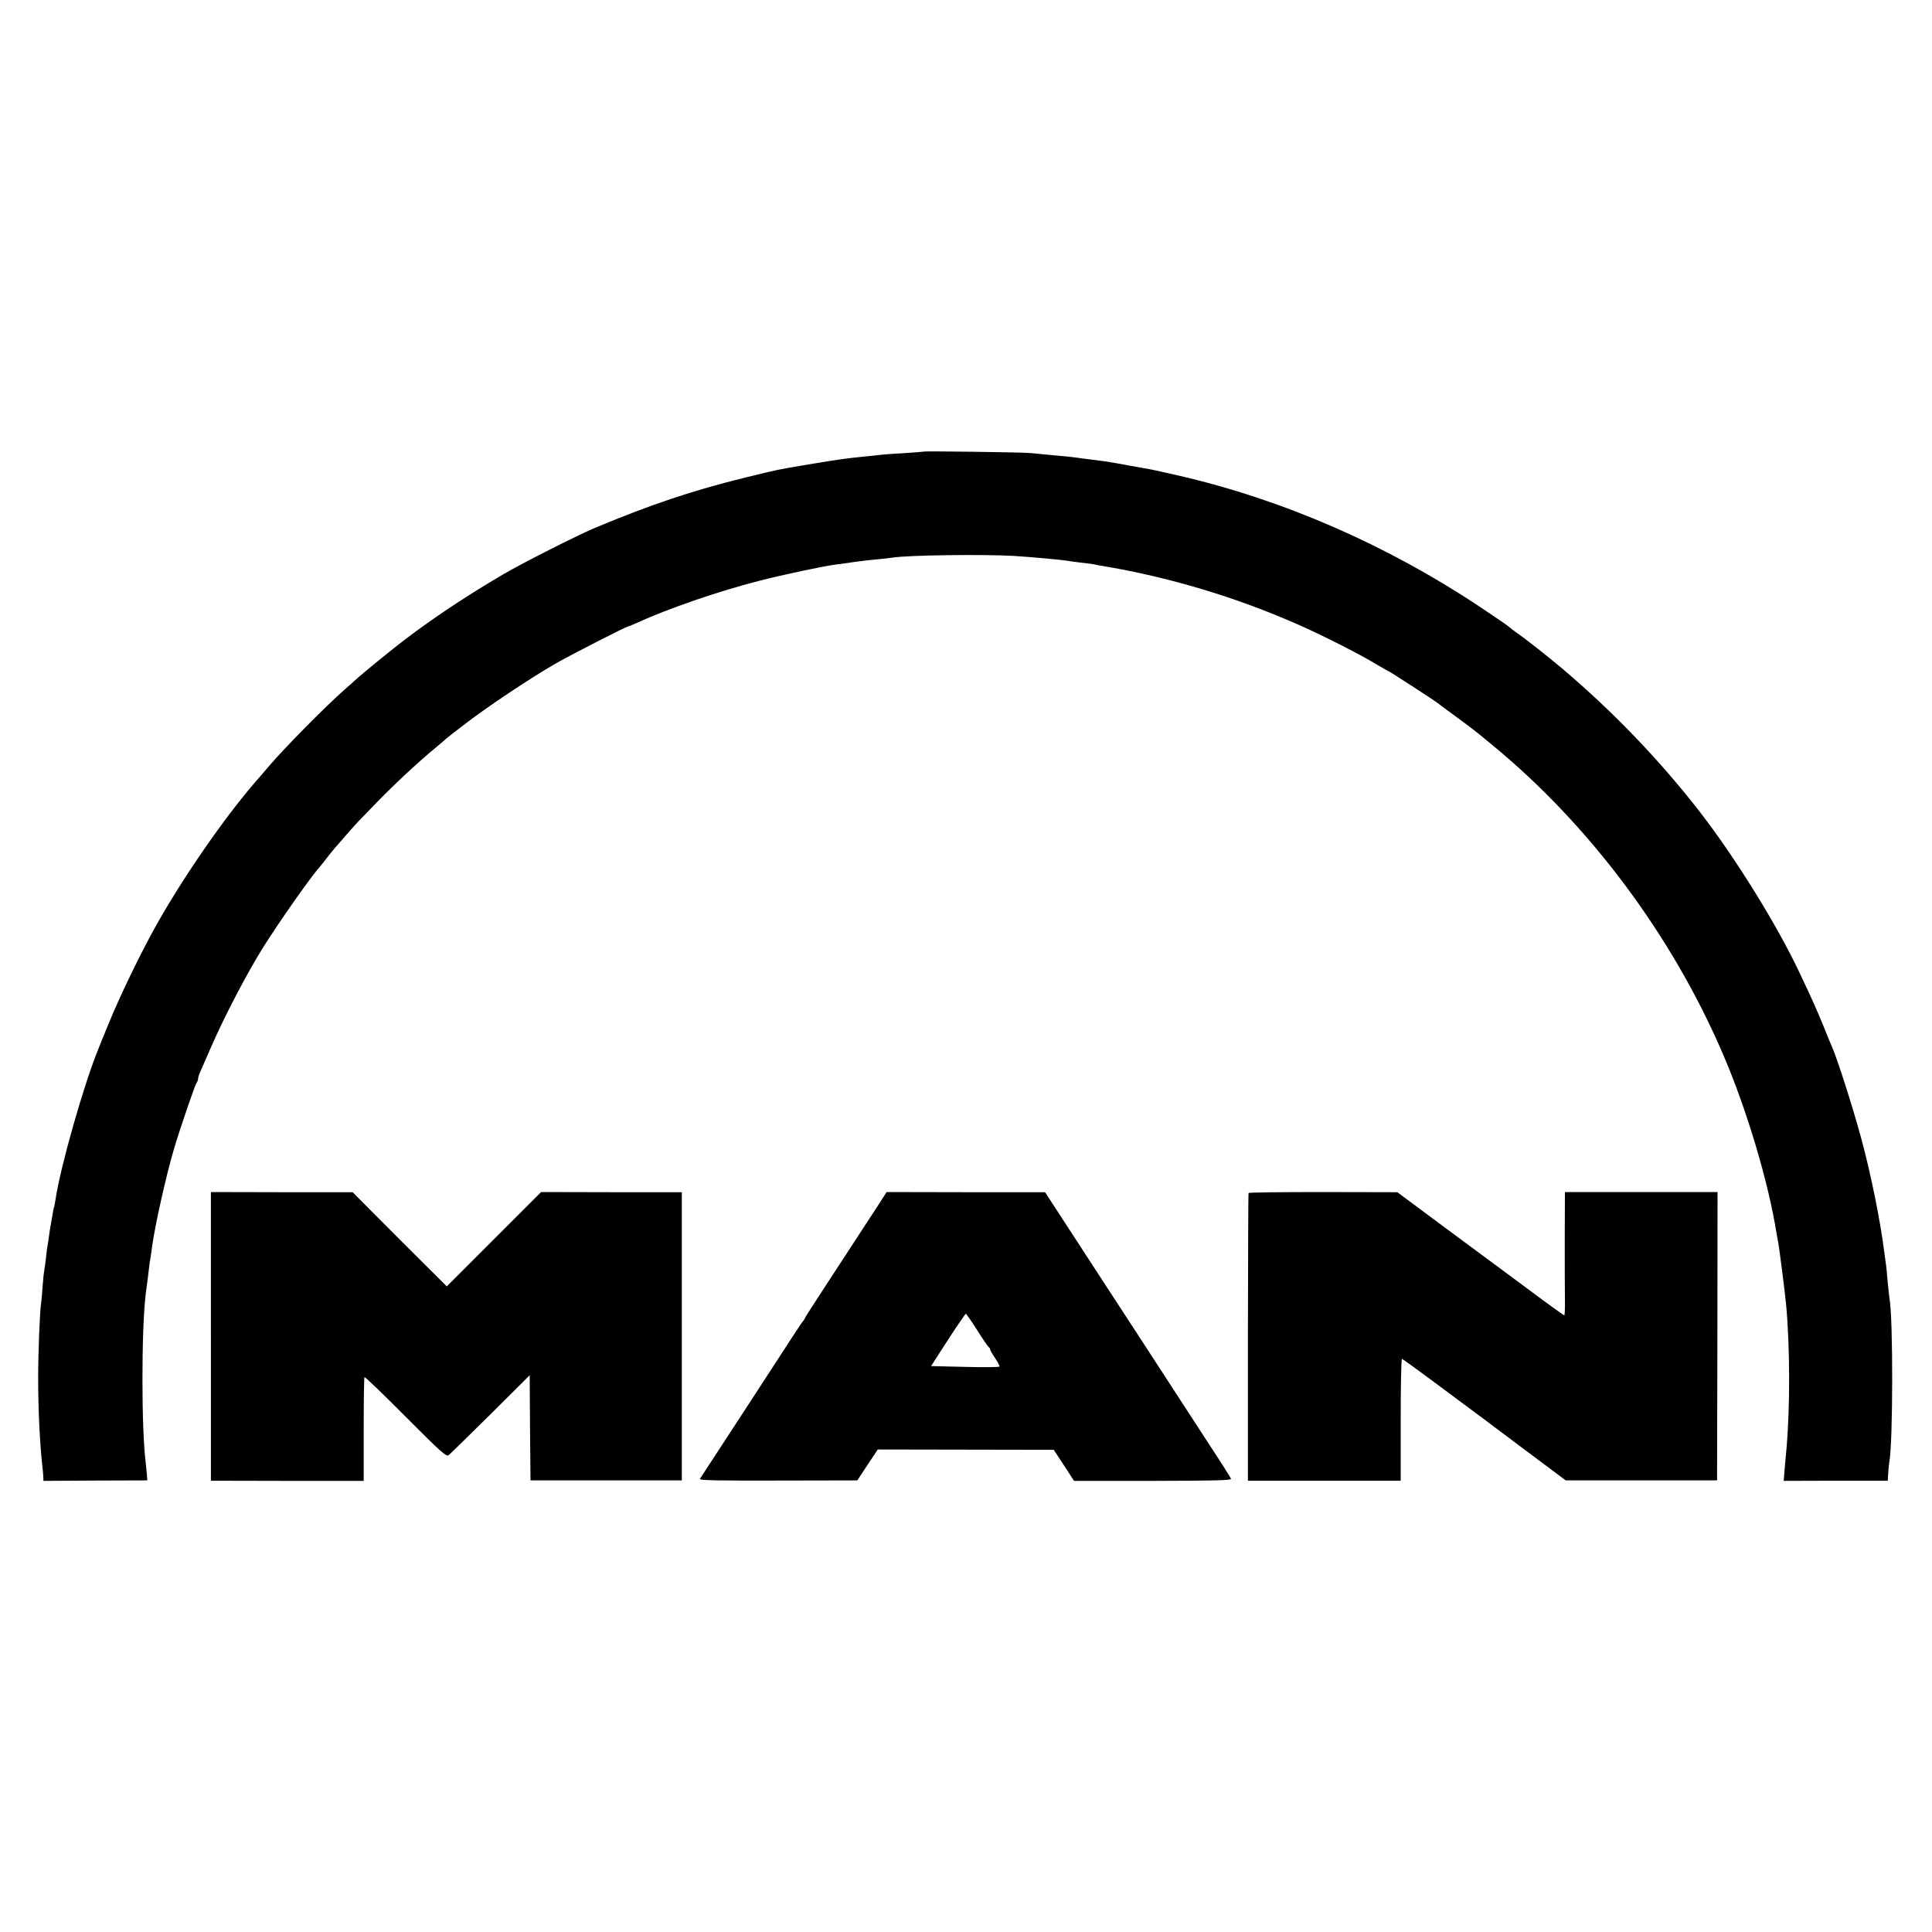 <?xml version="1.0" standalone="no"?>
<!DOCTYPE svg PUBLIC "-//W3C//DTD SVG 20010904//EN"
 "http://www.w3.org/TR/2001/REC-SVG-20010904/DTD/svg10.dtd">
<svg version="1.0" xmlns="http://www.w3.org/2000/svg"
 width="1200pt" height="1200pt" viewBox="0 0 1200 1200"
 preserveAspectRatio="xMidYMid meet">
<g transform="translate(0,1200) scale(0.1,-0.1)"
fill="#000000" stroke="none">
<path d="M5738 9195 c-2 -1 -52 -5 -113 -9 -60 -3 -126 -8 -145 -10 -19 -3
-66 -7 -105 -11 -119 -12 -164 -18 -355 -50 -196 -33 -182 -30 -390 -81 -327
-80 -589 -168 -940 -315 -112 -48 -437 -212 -564 -286 -256 -150 -489 -307
-686 -464 -97 -77 -222 -181 -240 -199 -3 -3 -27 -25 -55 -49 -122 -107 -369
-357 -475 -480 -30 -36 -69 -81 -86 -100 -195 -226 -452 -598 -618 -896 -93
-166 -222 -433 -290 -600 -32 -77 -61 -149 -65 -160 -90 -219 -237 -736 -266
-935 -4 -24 -8 -47 -10 -50 -2 -3 -6 -24 -9 -46 -4 -22 -9 -51 -11 -64 -3 -14
-8 -45 -11 -70 -3 -25 -8 -53 -10 -64 -2 -10 -6 -44 -9 -75 -4 -31 -8 -63 -10
-71 -2 -8 -7 -51 -10 -95 -3 -44 -7 -93 -10 -110 -8 -56 -18 -309 -18 -465 0
-204 11 -420 28 -565 2 -16 4 -40 4 -51 l1 -22 322 2 323 1 -3 40 c-2 22 -5
54 -7 70 -27 210 -27 825 0 1047 3 18 7 56 11 83 12 100 14 119 19 144 2 14 7
46 10 71 20 140 86 435 136 605 34 116 131 399 140 410 5 5 9 15 9 23 0 8 6
28 14 45 8 18 36 82 62 142 86 199 227 468 328 630 100 159 290 430 352 501
11 12 30 36 44 55 14 18 37 47 51 63 66 77 133 152 148 167 9 9 60 62 114 118
112 115 261 253 357 332 36 30 67 56 70 60 3 3 61 49 130 101 139 106 393 275
545 363 93 54 447 235 459 235 3 0 29 11 58 24 186 85 499 193 748 257 151 39
405 93 485 103 22 2 74 10 115 16 41 6 104 13 140 16 36 3 76 8 90 10 89 16
568 22 760 11 109 -7 304 -25 337 -31 12 -3 48 -7 80 -11 32 -3 67 -8 78 -10
11 -3 31 -7 45 -9 415 -68 846 -197 1240 -373 156 -70 373 -180 477 -244 36
-21 67 -39 69 -39 5 0 284 -181 304 -197 8 -7 62 -47 120 -89 58 -42 119 -89
136 -103 17 -14 53 -44 80 -66 607 -498 1122 -1188 1439 -1930 146 -341 280
-791 330 -1109 4 -21 9 -48 11 -60 6 -33 42 -314 48 -381 24 -261 25 -633 2
-895 -2 -25 -7 -79 -11 -121 l-6 -77 323 1 323 0 3 48 c2 26 5 58 7 70 23 119
24 894 1 1014 -2 11 -7 61 -12 110 -4 50 -8 92 -9 95 0 3 -4 32 -9 65 -25 206
-87 511 -147 730 -53 194 -148 491 -179 560 -5 11 -30 71 -55 134 -43 105 -74
174 -151 336 -140 296 -400 714 -618 995 -250 321 -535 618 -851 886 -82 70
-235 190 -285 224 -19 14 -41 30 -48 37 -7 7 -90 64 -185 127 -575 382 -1217
662 -1862 811 -82 19 -161 36 -175 39 -14 2 -74 13 -135 24 -60 12 -130 23
-155 27 -25 3 -81 10 -125 16 -96 13 -107 14 -210 23 -44 4 -100 10 -125 12
-47 5 -657 13 -662 9z"/>
<path d="M1310 3699 l0 -896 474 -1 475 0 0 320 c0 176 2 322 5 325 2 3 118
-108 256 -247 222 -223 253 -250 267 -238 9 7 126 122 260 254 l243 242 2
-327 3 -326 470 0 470 0 0 895 0 895 -437 0 -437 1 -293 -293 -293 -293 -293
292 -292 293 -440 0 -440 1 0 -897z"/>
<path d="M5455 4515 c-375 -574 -455 -697 -455 -701 0 -3 -5 -10 -10 -17 -11
-12 -62 -90 -300 -457 -62 -96 -164 -251 -225 -345 -61 -93 -114 -175 -118
-181 -5 -9 122 -11 486 -10 l492 1 63 96 64 96 546 -1 547 -1 63 -96 63 -97
490 0 c389 1 489 3 485 13 -2 7 -68 111 -147 231 -233 359 -246 379 -412 634
-88 135 -183 281 -212 325 -47 73 -86 133 -309 475 l-75 115 -492 0 -492 1
-52 -81z m615 -778 c35 -56 68 -103 72 -105 4 -2 8 -8 8 -14 0 -5 14 -29 31
-54 17 -25 29 -48 27 -52 -2 -4 -98 -5 -214 -2 l-211 5 105 163 c58 89 108
162 111 162 3 0 35 -46 71 -103z"/>
<path d="M7755 4590 c-2 -3 -3 -406 -4 -896 l0 -891 475 0 474 0 0 378 c0 209
3 379 8 379 4 -1 97 -68 207 -150 110 -82 229 -170 265 -197 36 -26 69 -52 75
-56 5 -4 114 -85 240 -180 l230 -172 470 0 470 0 2 895 1 896 -474 0 -474 0
-1 -285 c0 -158 0 -330 1 -383 1 -54 -1 -98 -4 -98 -3 0 -105 73 -225 163
-121 89 -353 261 -516 382 l-296 220 -460 1 c-253 0 -462 -2 -464 -6z"/>
</g>
</svg>
